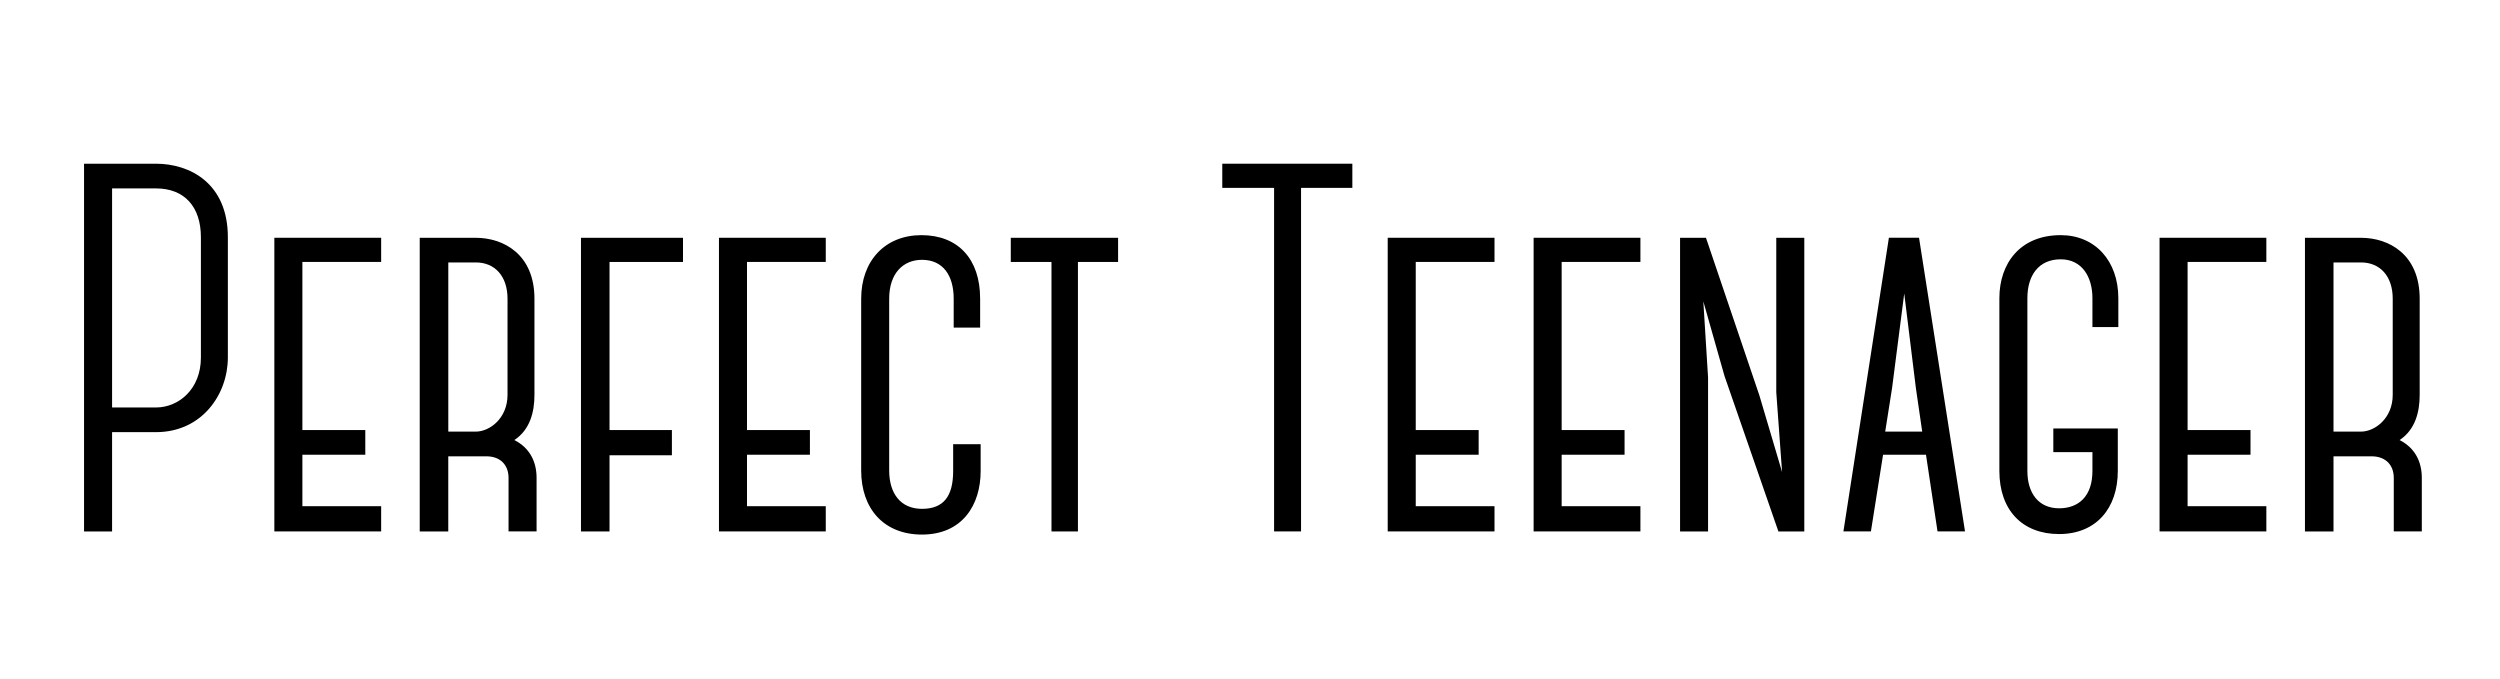 <?xml version="1.0" encoding="UTF-8"?><svg id="Layer_1" xmlns="http://www.w3.org/2000/svg" viewBox="0 0 832.87 226.22"><defs><style>.cls-1{stroke-width:0px;}</style></defs><path class="cls-1" d="m75.91,119.12c0,12.25-8.63,24.85-23.95,24.85h-14.62v33.08h-9.34V54.54h23.96c11.27,0,23.95,6.48,23.95,24.5v40.08Zm-8.98-40.08c0-10.15-5.46-16.27-14.97-16.27h-14.62v72.98h14.62c7.57,0,14.97-6.12,14.97-16.62v-40.08Z"/><path class="cls-1" d="m100.74,87.27v56h20.96v8.22h-20.96v17.15h26.24v8.4h-35.58v-97.83h35.58v8.05h-26.24Z"/><path class="cls-1" d="m178.76,177.04h-9.34v-17.85c0-4.2-2.64-7.17-7.4-7.17h-12.68v25.03h-9.51v-97.83h18.67c9.16,0,19.55,5.42,19.55,20.3v32.03c0,5.6-1.41,11.55-6.69,15.05,5.11,2.62,7.4,7.17,7.4,12.6v17.85Zm-29.41-33.25h9.16c4.58,0,10.57-4.38,10.57-12.25v-32.03c0-7.52-4.23-12.08-10.57-12.08h-9.16v56.35Z"/><path class="cls-1" d="m203.06,87.27v56h20.78v8.4h-20.78v25.38h-9.51v-97.83h33.99v8.05h-24.48Z"/><path class="cls-1" d="m248.86,87.27v56h20.96v8.22h-20.96v17.15h26.24v8.4h-35.58v-97.83h35.58v8.05h-26.24Z"/><path class="cls-1" d="m286.9,156.74v-57.23c0-12.6,7.93-21.17,20.08-21.17s19.55,7.88,19.55,21.17v9.62h-8.81v-9.62c0-7.7-3.52-12.95-10.57-12.95-6.16,0-10.92,4.38-10.92,12.95v57.23c0,7.53,3.7,12.78,10.92,12.78s10.39-4.2,10.39-12.6v-8.93h9.16v8.93c0,11.38-6.16,21.17-19.55,21.17-12.68,0-20.25-8.58-20.25-21.35Z"/><path class="cls-1" d="m372.5,87.27h-13.39v89.78h-8.81v-89.78h-13.56v-8.05h35.75v8.05Z"/><path class="cls-1" d="m450.52,62.59h-17.08v114.45h-8.98V62.59h-17.26v-8.05h43.33v8.05Z"/><path class="cls-1" d="m471.65,87.27v56h20.96v8.22h-20.96v17.15h26.24v8.4h-35.58v-97.83h35.58v8.05h-26.24Z"/><path class="cls-1" d="m520.26,87.27v56h20.96v8.22h-20.96v17.15h26.24v8.4h-35.58v-97.83h35.58v8.05h-26.24Z"/><path class="cls-1" d="m568.34,79.22l17.79,52.5,7.57,25.55-1.94-26.6v-51.45h9.34v97.83h-8.63l-17.96-51.8-7.05-24.85,1.58,25.38v51.28h-9.33v-97.83h8.63Z"/><path class="cls-1" d="m641.61,151.32v.17h-14.27l-4.05,25.55h-9.16l15.15-97.83h10.04l15.32,97.83h-9.16l-3.87-25.73Zm-1.23-7.53l-2.11-14.52-3.88-31.5-4.05,31.5-2.29,14.52h12.33Z"/><path class="cls-1" d="m705.54,142.74v14.18c0,12.42-7.22,21-19.55,21s-19.9-8.05-19.9-21v-57.58c0-11.55,6.87-21,20.43-21,11.45,0,19.2,8.58,19.2,21v9.62h-8.63v-9.62c0-7.17-3.52-12.95-10.57-12.95-7.4,0-11.1,5.42-11.1,12.95v57.58c0,7.35,3.7,12.42,10.57,12.42,6.52,0,11.1-4.03,11.1-12.42v-6.3h-13.03v-7.88h21.49Z"/><path class="cls-1" d="m728.79,87.27v56h20.96v8.22h-20.96v17.15h26.24v8.4h-35.58v-97.83h35.58v8.05h-26.24Z"/><path class="cls-1" d="m806.81,177.04h-9.33v-17.85c0-4.2-2.64-7.17-7.4-7.17h-12.68v25.03h-9.51v-97.83h18.67c9.16,0,19.55,5.42,19.55,20.3v32.03c0,5.6-1.41,11.55-6.69,15.05,5.11,2.62,7.4,7.17,7.4,12.6v17.85Zm-29.41-33.25h9.16c4.58,0,10.57-4.38,10.57-12.25v-32.03c0-7.52-4.23-12.08-10.57-12.08h-9.16v56.35Z"/></svg>